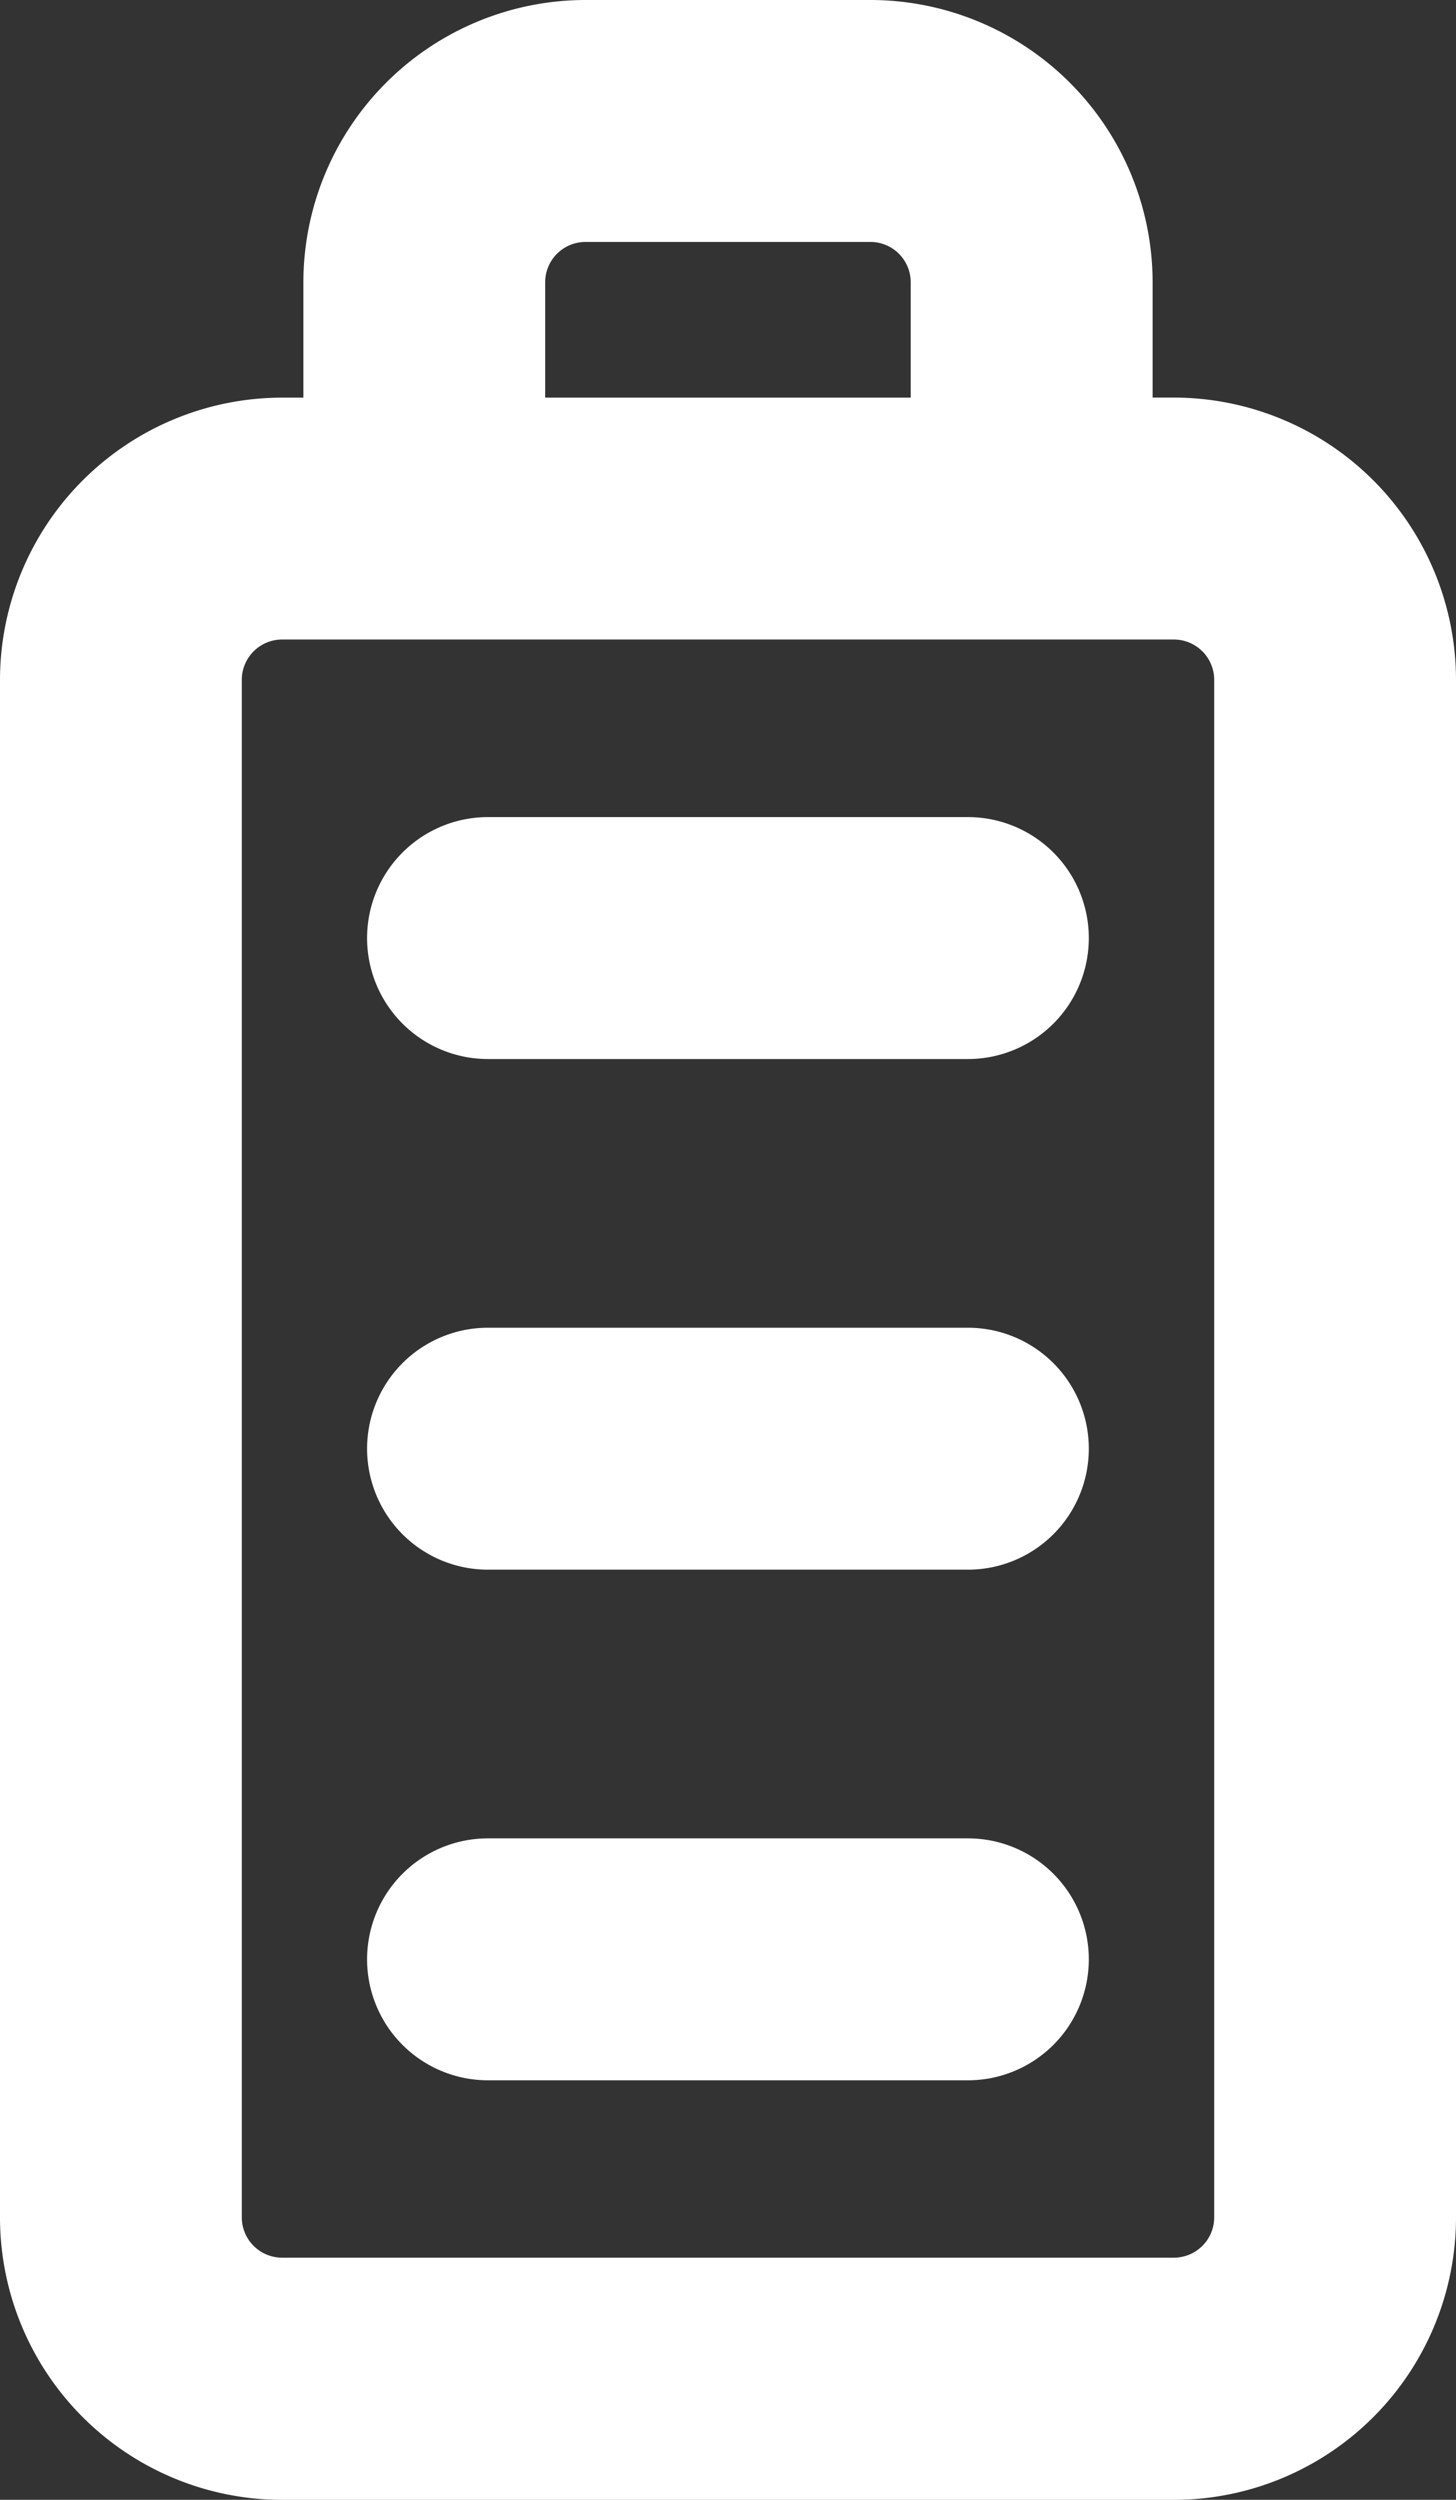 <svg xmlns="http://www.w3.org/2000/svg" width="28.157" height="48.314" viewBox="0 0 28.157 48.314">
  <rect x="0" y="0" width="28.157" height="48.314" fill="#333333" stroke="none"/>
  <g id="Group_135" data-name="Group 135" transform="translate(-6.967 -0.5)">
    <path id="Path_181" data-name="Path 181" d="M29.669,8.184h-.412V5.955A5.461,5.461,0,0,0,23.8.5H18.289a5.461,5.461,0,0,0-5.455,5.455v2.23h-.412a5.461,5.461,0,0,0-5.455,5.455v29.72a5.461,5.461,0,0,0,5.455,5.455H29.669a5.461,5.461,0,0,0,5.455-5.455V13.639A5.461,5.461,0,0,0,29.669,8.184ZM17.51,5.955a.78.78,0,0,1,.779-.779H23.8a.78.78,0,0,1,.779.779v2.23H17.51Zm12.938,37.4a.78.78,0,0,1-.779.779H12.422a.78.78,0,0,1-.779-.779V13.639a.78.78,0,0,1,.779-.779H29.669a.78.78,0,0,1,.779.779Z" fill="#fff"/>
    <path id="Path_182" data-name="Path 182" d="M23.141,10.633H13.86a2.338,2.338,0,0,0,0,4.676h9.281a2.338,2.338,0,1,0,0-4.676Zm0,9.869H13.86a2.338,2.338,0,0,0,0,4.676h9.281a2.338,2.338,0,1,0,0-4.676Zm0,9.869H13.86a2.338,2.338,0,0,0,0,4.676h9.281a2.338,2.338,0,0,0,0-4.676Z" transform="translate(2.544 5.659)" fill="#fff"/>
  </g>
</svg>
